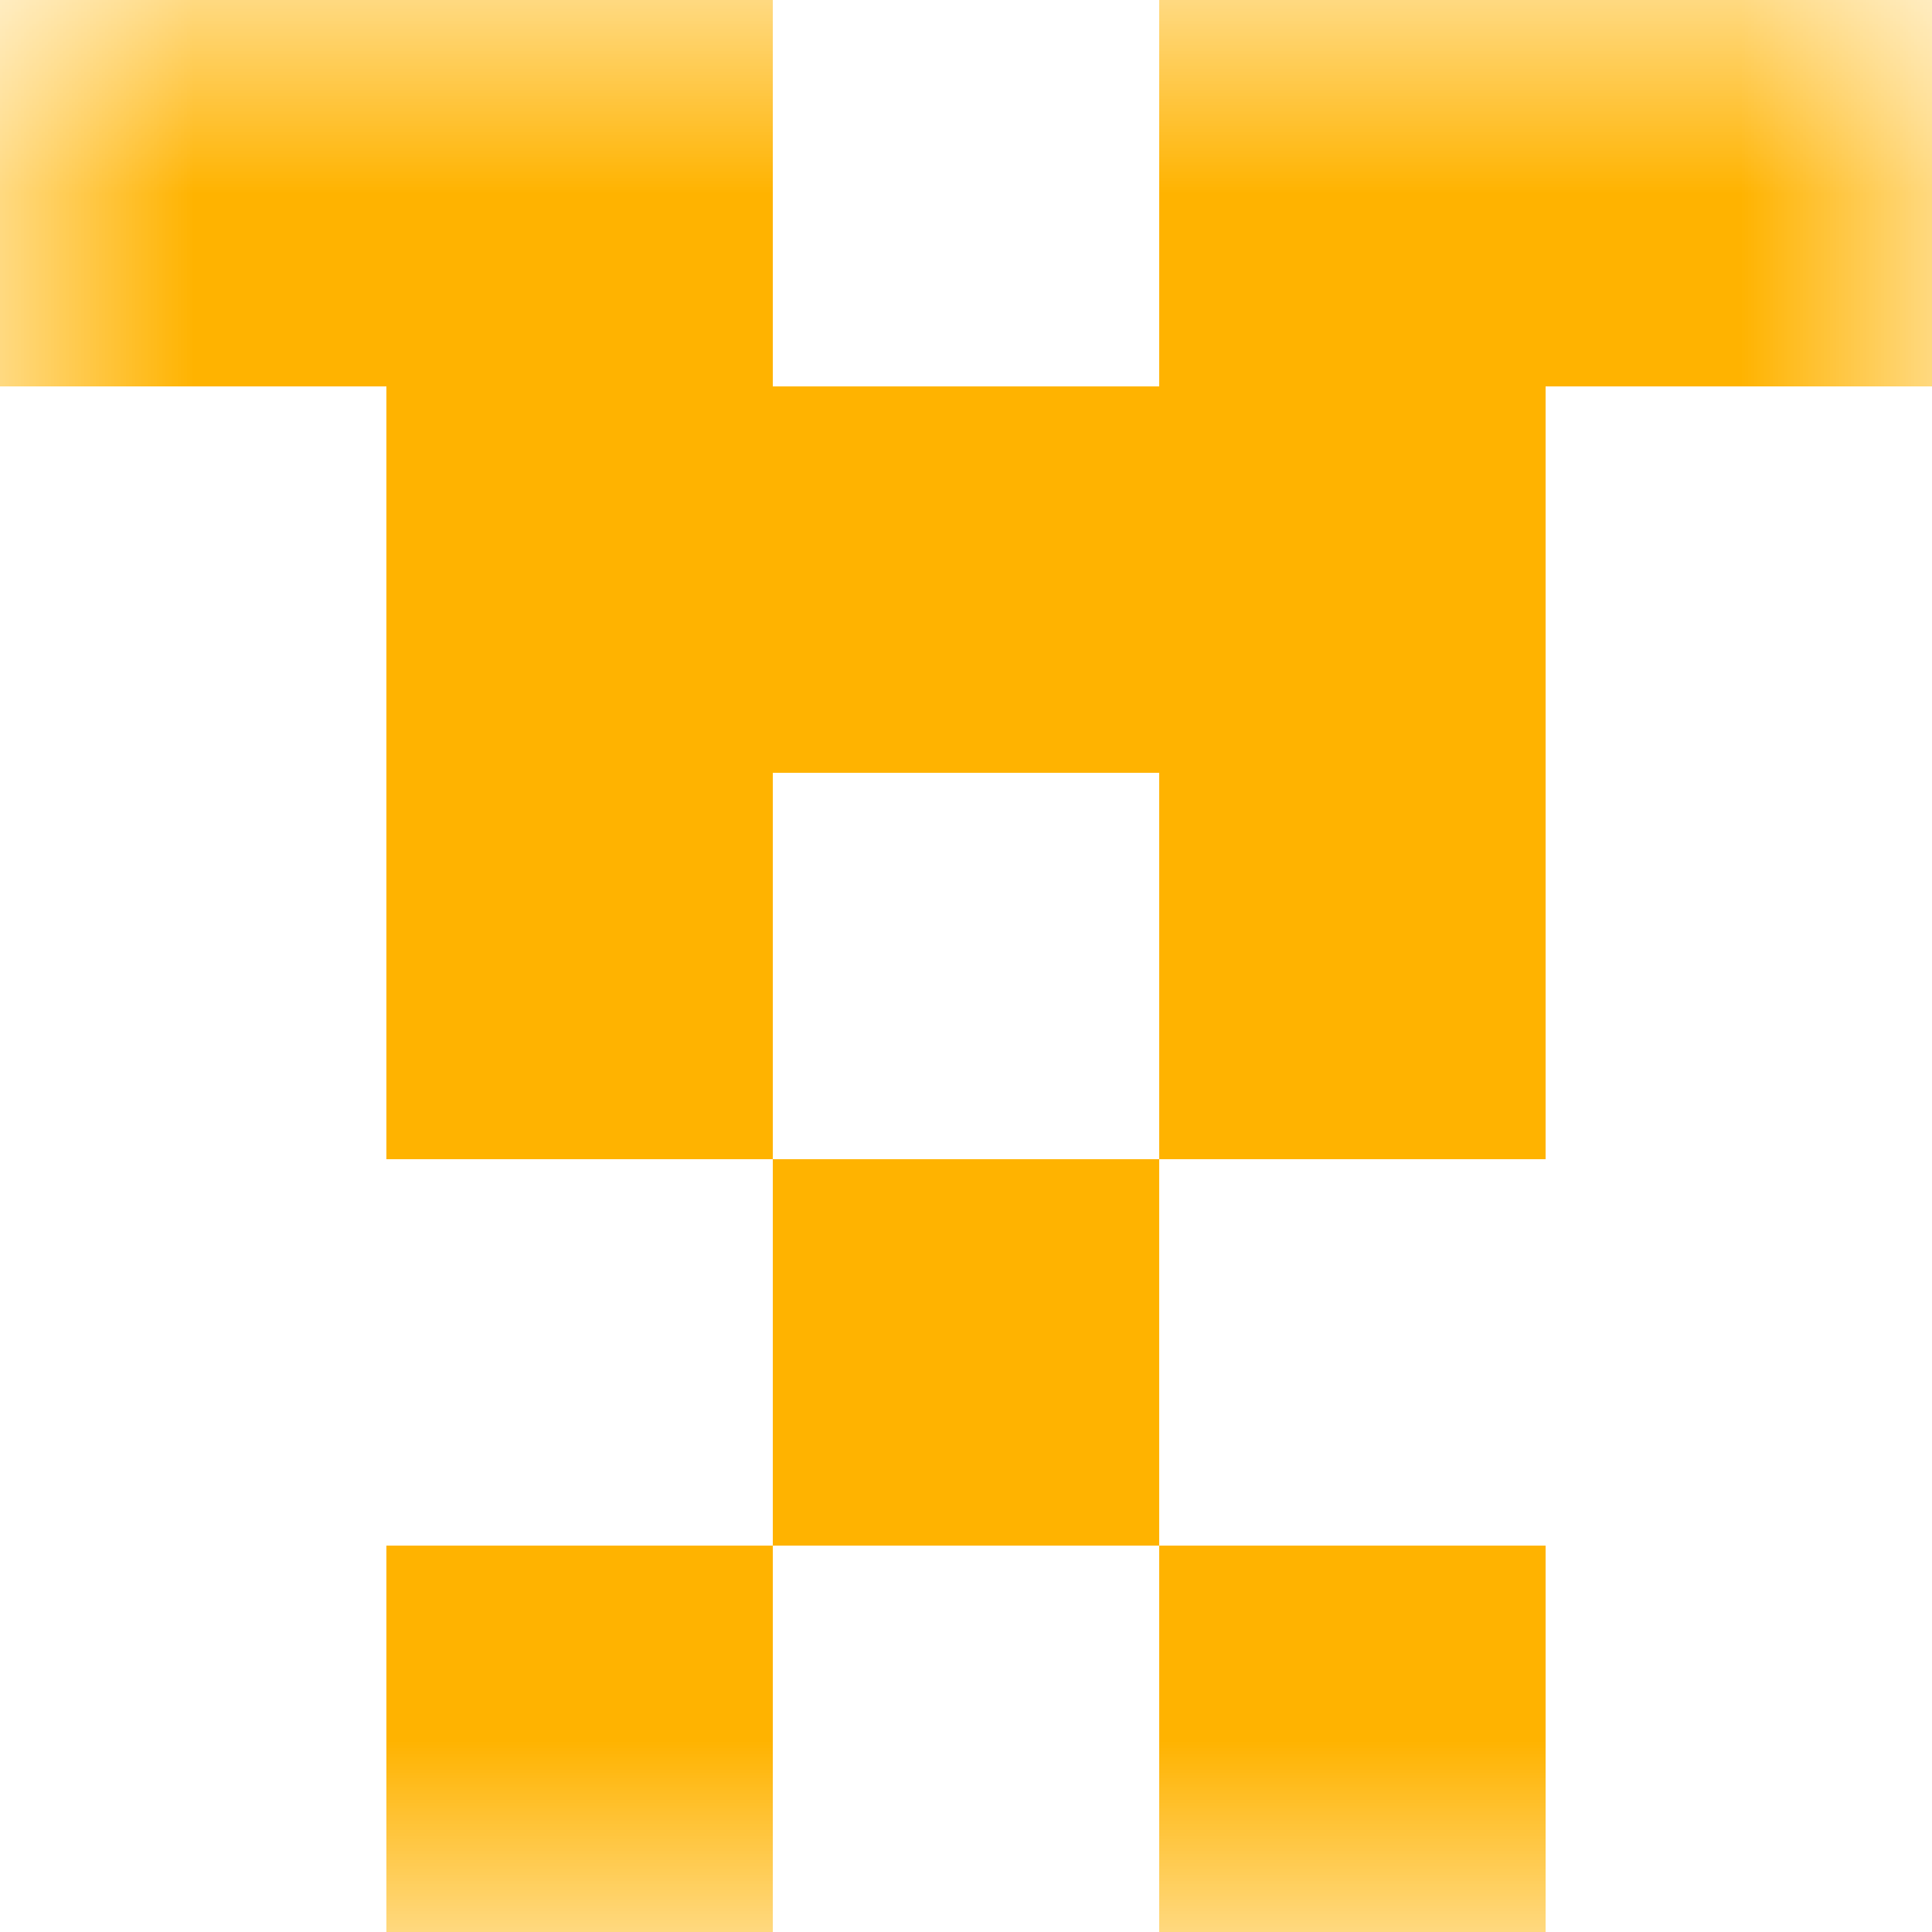<svg xmlns="http://www.w3.org/2000/svg" viewBox="0 0 5 5" fill="none" shape-rendering="crispEdges"><mask id="viewboxMask"><rect width="5" height="5" rx="0" ry="0" x="0" y="0" fill="#fff" /></mask><g mask="url(#viewboxMask)"><path d="M2 0H0v1h2V0ZM5 0H3v1h2V0Z" fill="#ffb300"/><path fill="#ffb300" d="M1 1h3v1H1z"/><path d="M2 2H1v1h1V2ZM4 2H3v1h1V2Z" fill="#ffb300"/><path fill="#ffb300" d="M2 3h1v1H2z"/><path d="M2 4H1v1h1V4ZM4 4H3v1h1V4Z" fill="#ffb300"/></g></svg>